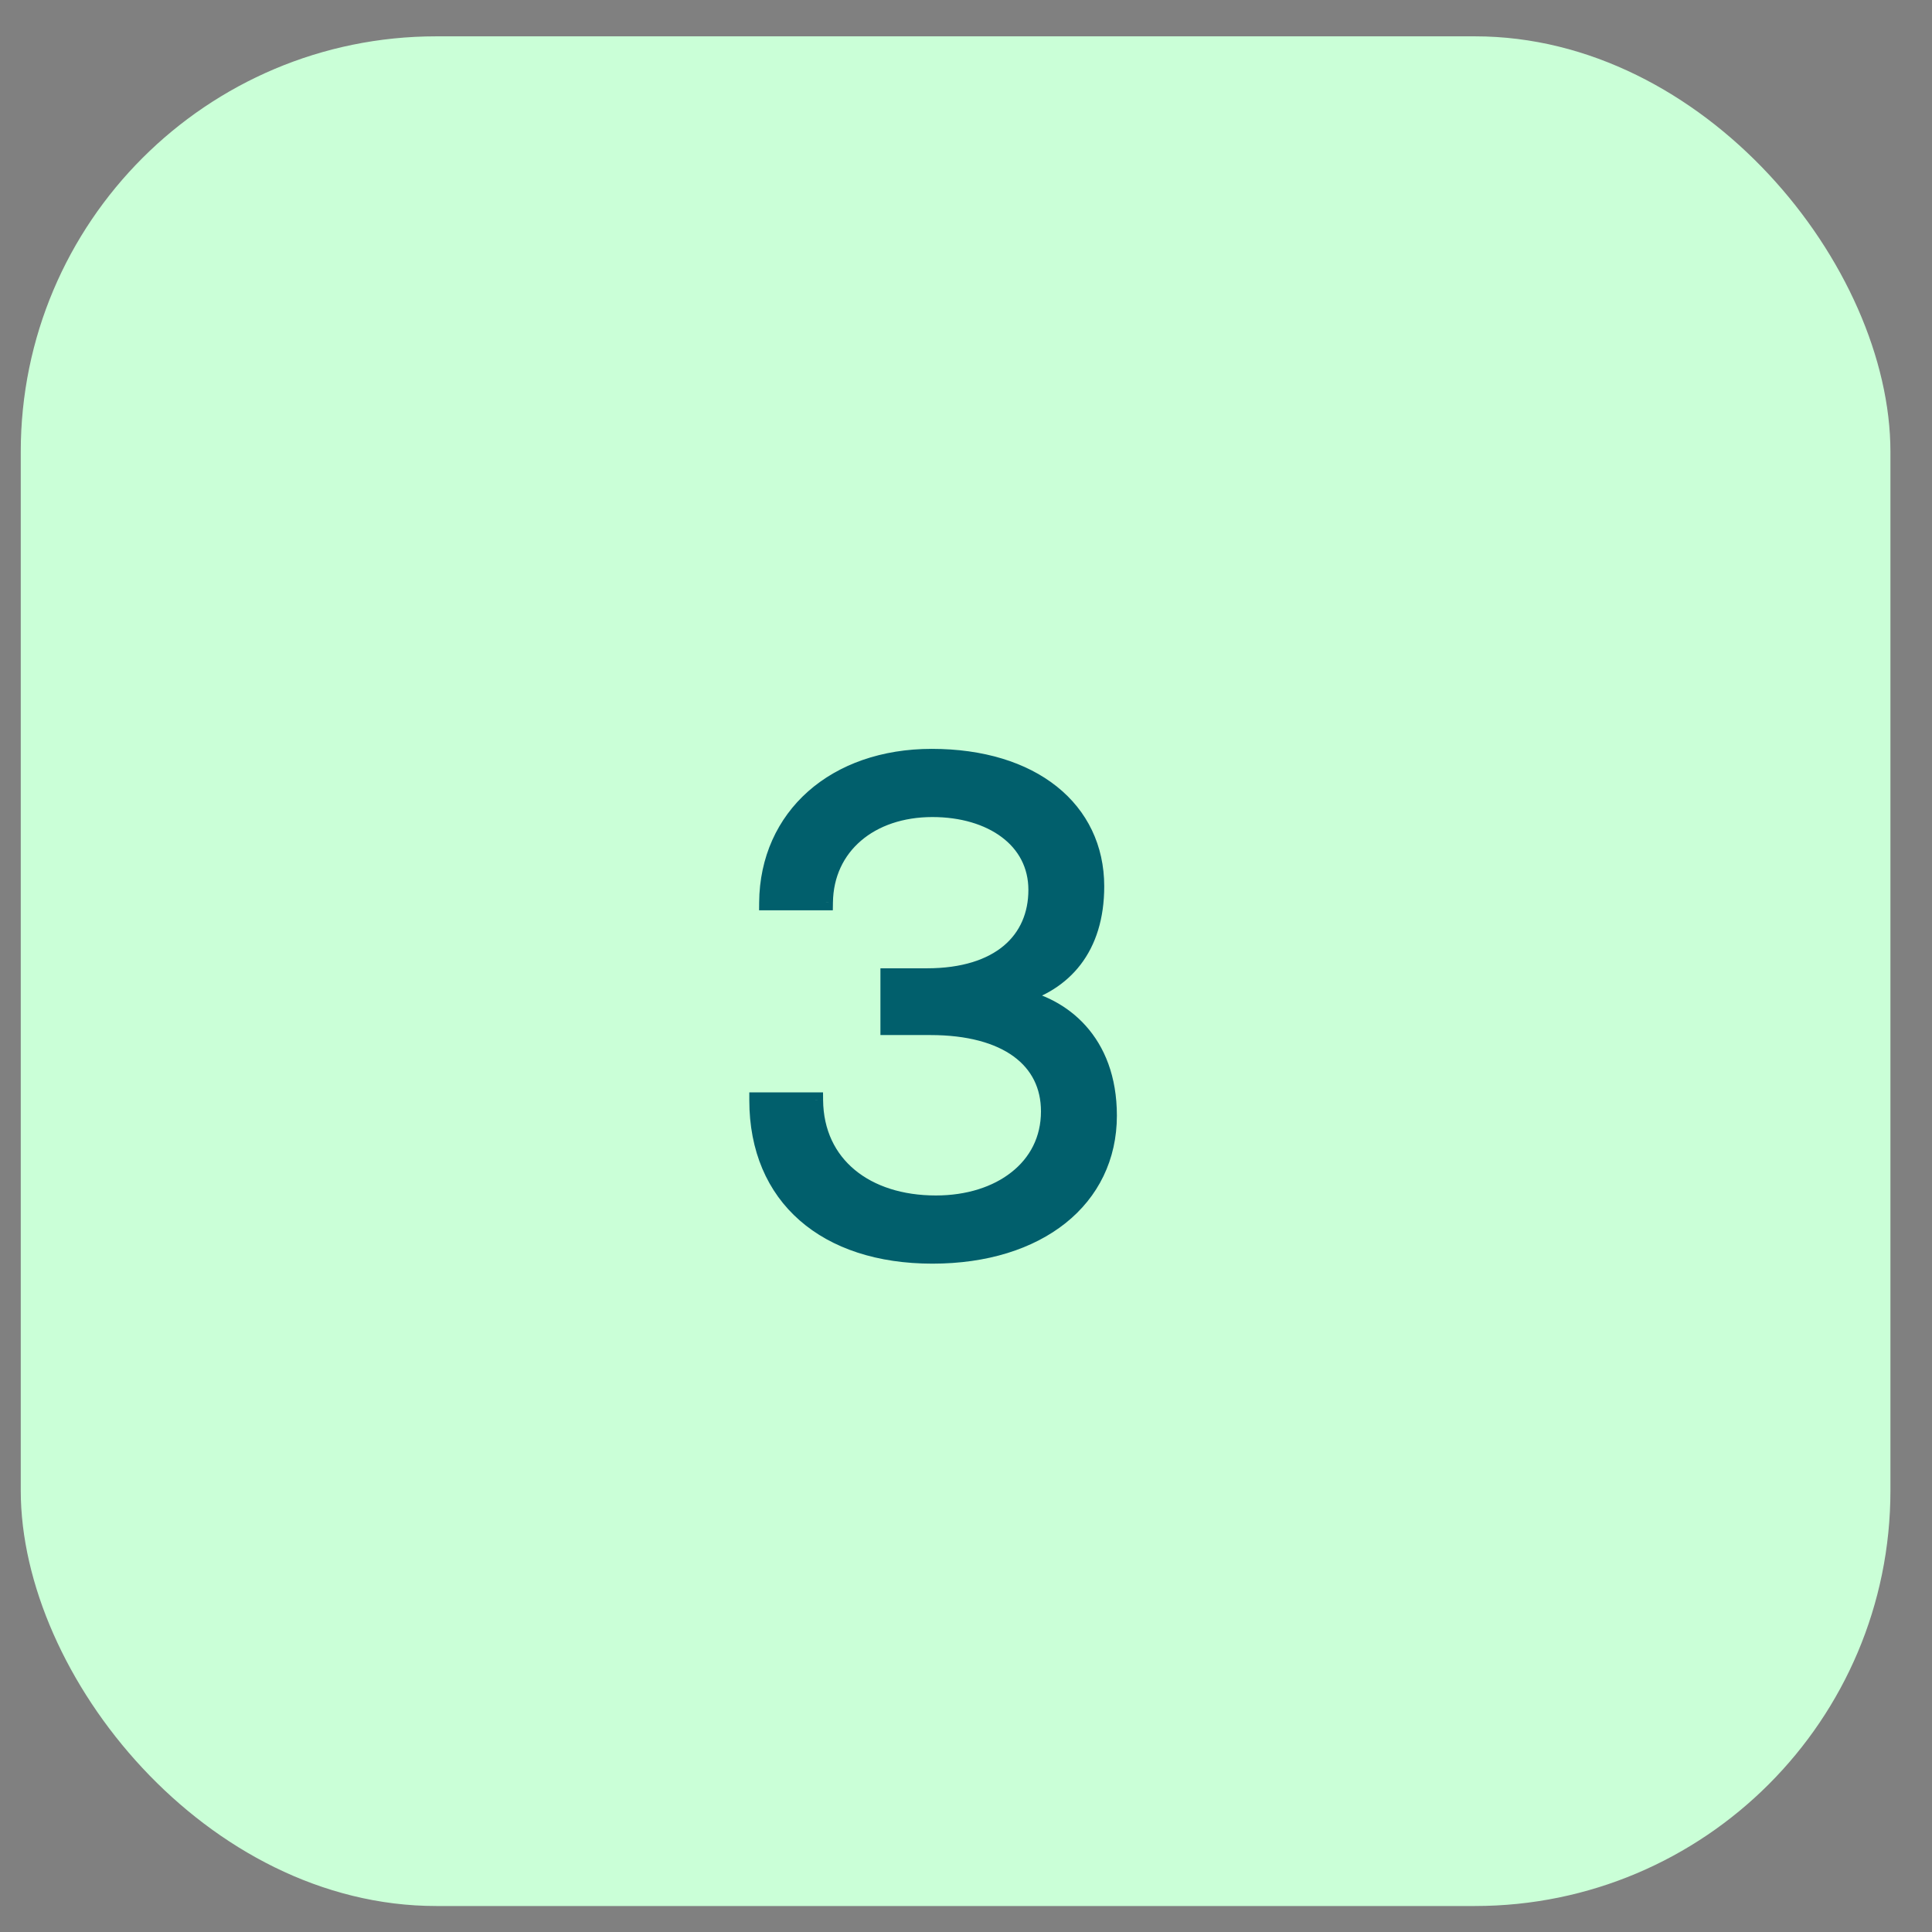 <?xml version="1.0" encoding="UTF-8"?> <svg xmlns="http://www.w3.org/2000/svg" width="31" height="31" viewBox="0 0 31 31" fill="none"><rect x="0" y="0" width="31" height="31" fill="#808080" stroke="none"/><rect x="0.333" y="0.583" width="30" height="30" rx="6.667" fill="#CAFFD7"></rect><path d="M16.322 15.988C17.042 16.123 17.796 16.697 17.796 17.901C17.796 19.239 16.671 20.151 14.961 20.151C13.251 20.151 12.148 19.217 12.148 17.653H13.082C13.093 18.688 13.903 19.307 15.017 19.307C16.041 19.307 16.828 18.733 16.828 17.833C16.828 17.012 16.153 16.483 14.927 16.483H14.252V15.662H14.871C16.041 15.662 16.626 15.077 16.626 14.278C16.626 13.479 15.906 12.985 14.961 12.985C13.971 12.985 13.251 13.581 13.24 14.481H12.306C12.317 13.097 13.397 12.141 14.95 12.141C16.57 12.141 17.593 12.985 17.593 14.222C17.593 15.212 17.076 15.786 16.322 15.988Z" fill="#015F6C"></path><path d="M16.322 15.988L16.29 15.867L16.299 16.111L16.322 15.988ZM12.148 17.653V17.528H12.023V17.653H12.148ZM13.082 17.653L13.207 17.652L13.206 17.528H13.082V17.653ZM14.252 16.483H14.127V16.608H14.252V16.483ZM14.252 15.662V15.537H14.127V15.662H14.252ZM13.24 14.481V14.606H13.363L13.365 14.482L13.24 14.481ZM12.306 14.481L12.181 14.48L12.18 14.606H12.306V14.481ZM16.299 16.111C16.636 16.174 16.979 16.34 17.236 16.627C17.492 16.913 17.671 17.327 17.671 17.901H17.921C17.921 17.271 17.723 16.796 17.422 16.46C17.123 16.126 16.728 15.937 16.345 15.865L16.299 16.111ZM17.671 17.901C17.671 18.532 17.407 19.058 16.942 19.43C16.474 19.804 15.795 20.026 14.961 20.026V20.276C15.837 20.276 16.575 20.042 17.098 19.625C17.622 19.207 17.921 18.608 17.921 17.901H17.671ZM14.961 20.026C14.128 20.026 13.457 19.798 12.996 19.394C12.537 18.992 12.273 18.404 12.273 17.653H12.023C12.023 18.466 12.311 19.127 12.831 19.582C13.349 20.036 14.084 20.276 14.961 20.276V20.026ZM12.148 17.778H13.082V17.528H12.148V17.778ZM12.957 17.655C12.963 18.207 13.184 18.656 13.556 18.965C13.927 19.271 14.438 19.432 15.017 19.432V19.182C14.482 19.182 14.032 19.034 13.716 18.772C13.402 18.512 13.212 18.134 13.207 17.652L12.957 17.655ZM15.017 19.432C15.551 19.432 16.033 19.282 16.384 19.006C16.737 18.727 16.953 18.323 16.953 17.833H16.703C16.703 18.243 16.526 18.576 16.229 18.809C15.931 19.045 15.507 19.182 15.017 19.182V19.432ZM16.953 17.833C16.953 17.384 16.767 17.008 16.411 16.749C16.061 16.494 15.556 16.358 14.927 16.358V16.608C15.524 16.608 15.971 16.737 16.264 16.951C16.553 17.162 16.703 17.461 16.703 17.833H16.953ZM14.927 16.358H14.252V16.608H14.927V16.358ZM14.377 16.483V15.662H14.127V16.483H14.377ZM14.252 15.787H14.871V15.537H14.252V15.787ZM14.871 15.787C15.475 15.787 15.946 15.636 16.268 15.365C16.591 15.093 16.751 14.71 16.751 14.278H16.501C16.501 14.645 16.368 14.954 16.107 15.174C15.843 15.396 15.436 15.537 14.871 15.537V15.787ZM16.751 14.278C16.751 13.837 16.55 13.477 16.223 13.232C15.898 12.988 15.454 12.86 14.961 12.86V13.11C15.413 13.11 15.801 13.228 16.073 13.432C16.342 13.633 16.501 13.921 16.501 14.278H16.751ZM14.961 12.86C14.441 12.86 13.983 13.016 13.652 13.3C13.319 13.586 13.121 13.994 13.115 14.479L13.365 14.482C13.37 14.068 13.537 13.728 13.815 13.49C14.093 13.251 14.491 13.11 14.961 13.11V12.86ZM13.24 14.356H12.306V14.606H13.24V14.356ZM12.431 14.482C12.436 13.824 12.695 13.273 13.133 12.885C13.572 12.497 14.199 12.266 14.95 12.266V12.016C14.148 12.016 13.459 12.263 12.967 12.698C12.474 13.135 12.187 13.754 12.181 14.48L12.431 14.482ZM14.95 12.266C15.739 12.266 16.37 12.471 16.801 12.815C17.23 13.157 17.468 13.641 17.468 14.222H17.718C17.718 13.566 17.445 13.009 16.957 12.62C16.471 12.232 15.78 12.016 14.95 12.016V12.266ZM17.468 14.222C17.468 14.695 17.345 15.058 17.141 15.325C16.937 15.592 16.645 15.772 16.29 15.867L16.355 16.109C16.753 16.002 17.097 15.794 17.34 15.476C17.583 15.158 17.718 14.739 17.718 14.222H17.468Z" fill="#015F6C"></path></svg> 
